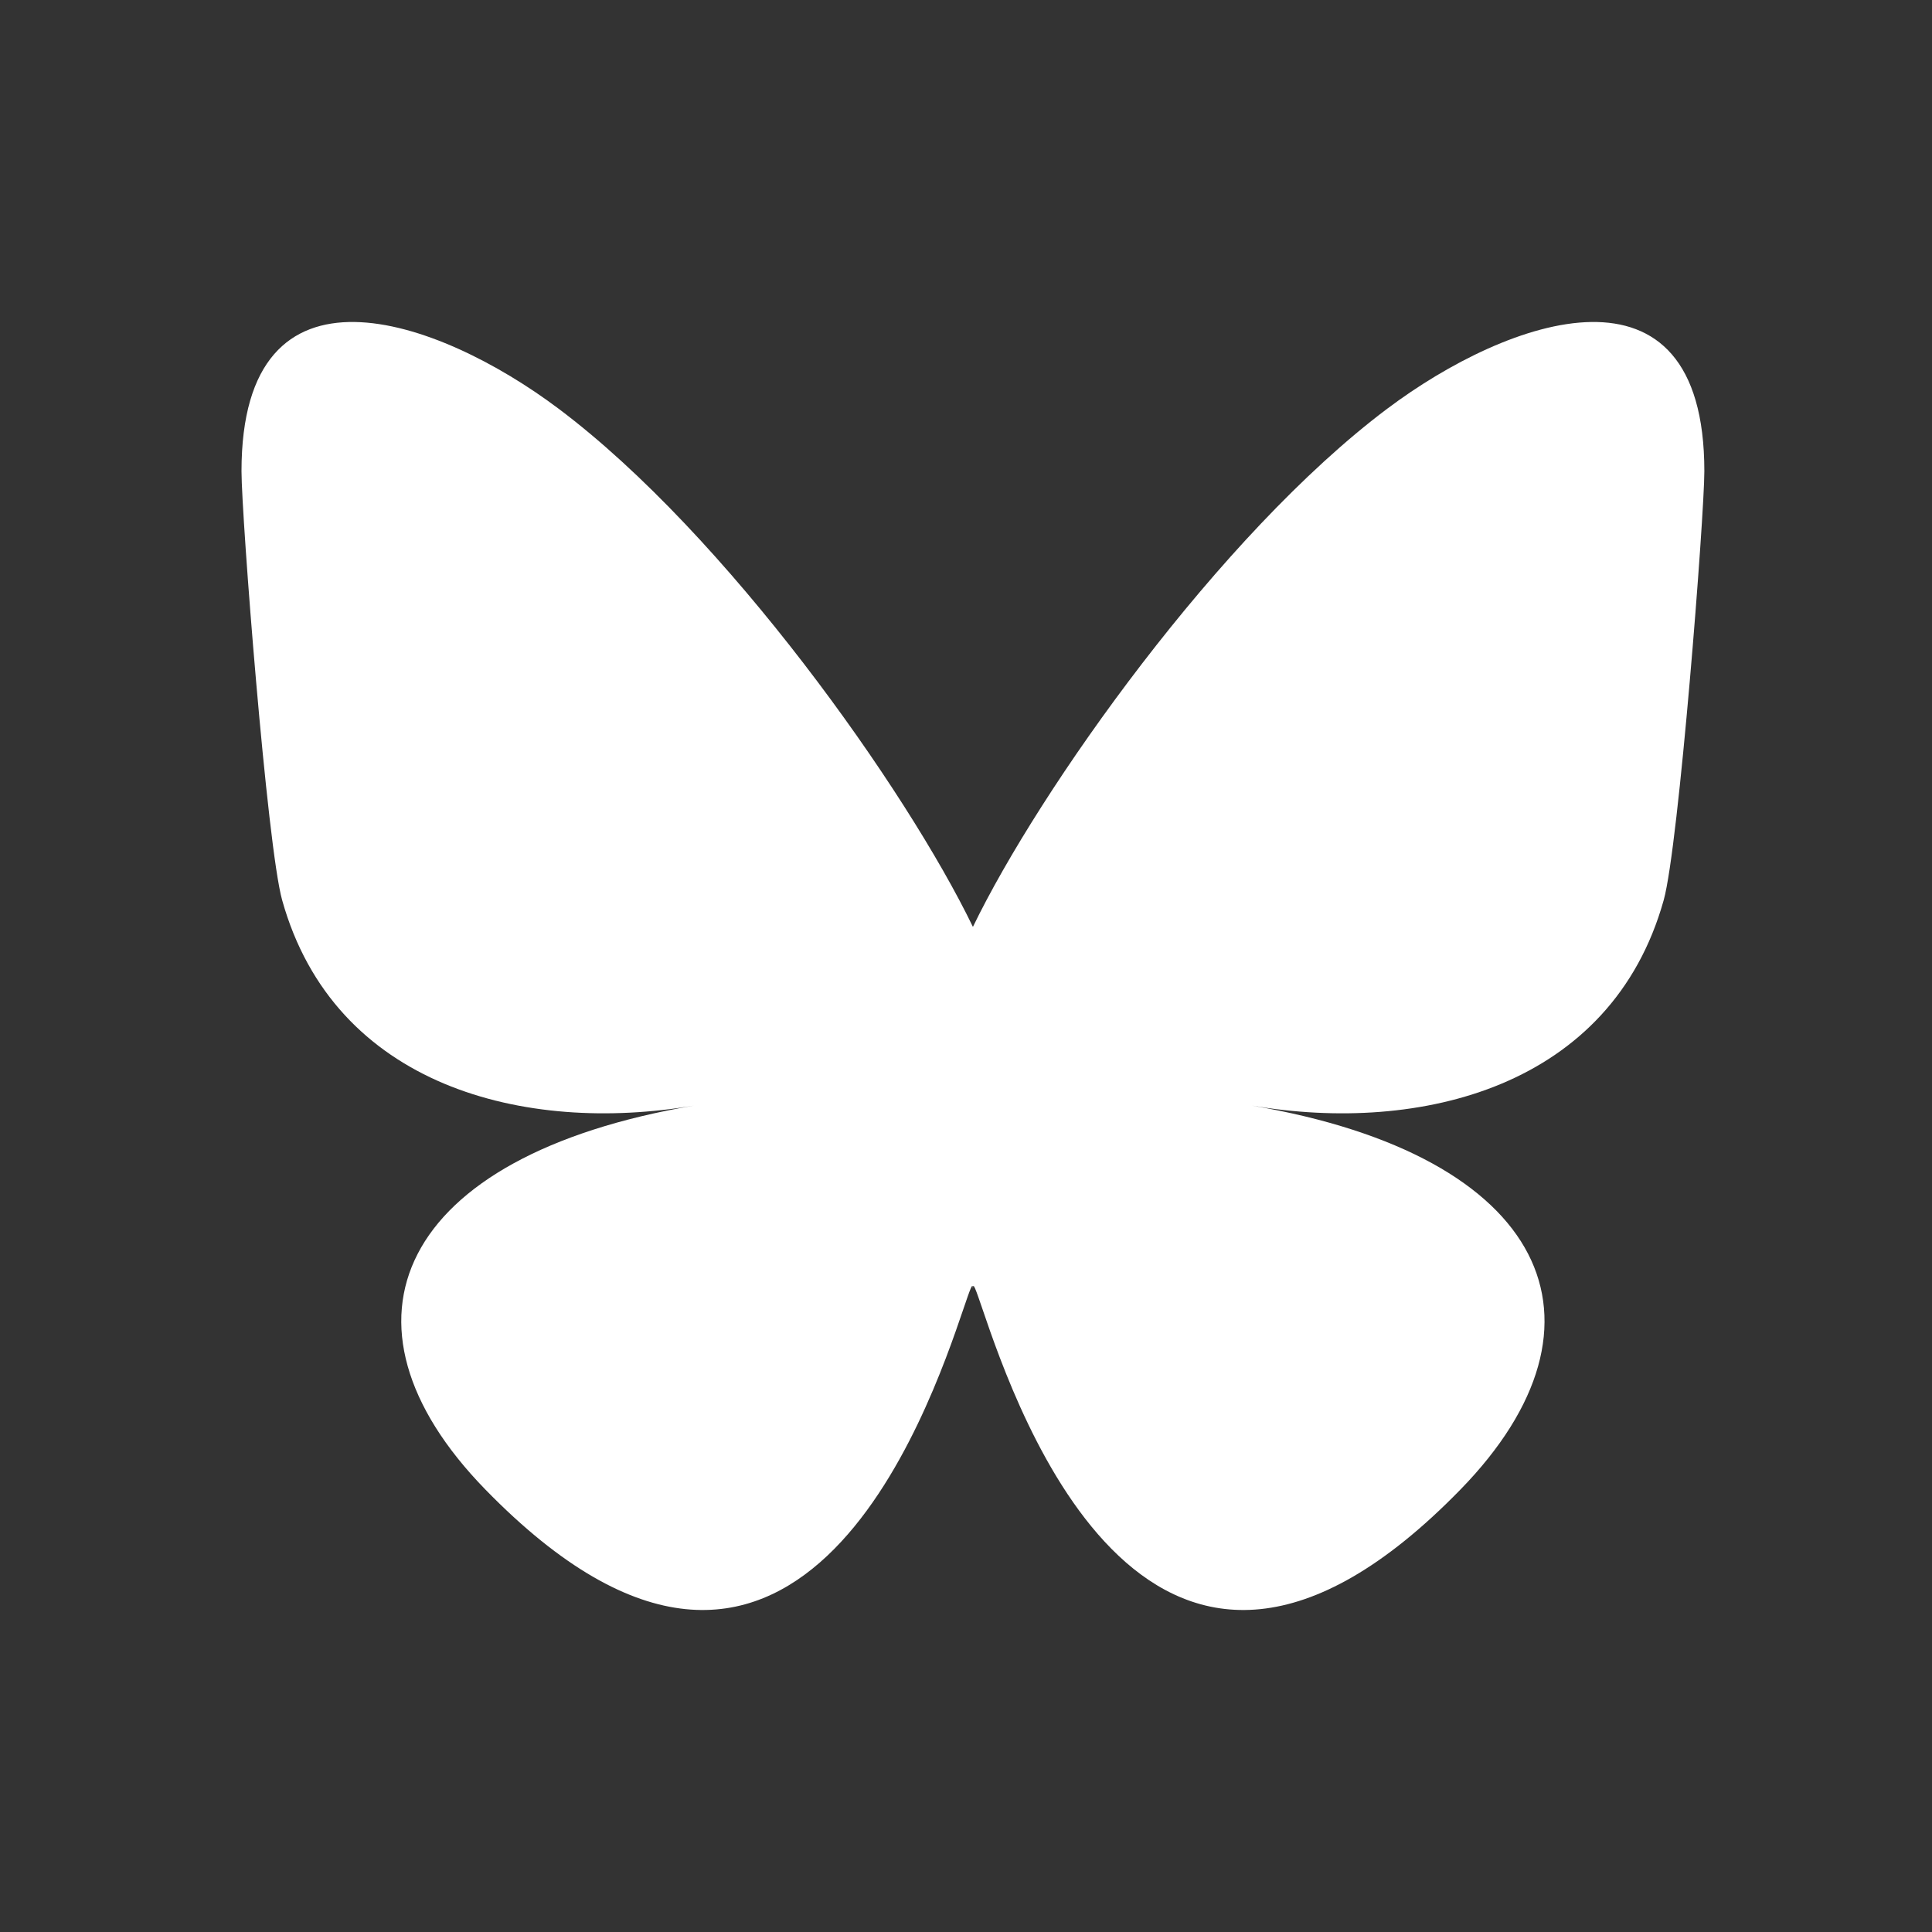 <svg width="24" height="24" viewBox="0 0 24 24" fill="none" xmlns="http://www.w3.org/2000/svg">
<rect x="0" y="0" width="24" height="24" fill="#333333" stroke="none"/>
<path d="M6.939 5.077C9.022 6.641 11.263 9.812 12.086 11.514C12.909 9.812 15.15 6.641 17.233 5.077C18.736 3.948 21.172 3.075 21.172 5.854C21.172 6.409 20.854 10.515 20.667 11.182C20.018 13.5 17.655 14.091 15.552 13.734C19.227 14.359 20.162 16.431 18.143 18.503C14.309 22.438 12.632 17.515 12.202 16.254C12.123 16.023 12.086 15.915 12.086 16.007C12.085 15.915 12.049 16.023 11.97 16.254C11.54 17.515 9.863 22.438 6.029 18.503C4.009 16.431 4.944 14.359 8.62 13.734C6.517 14.091 4.153 13.5 3.505 11.182C3.318 10.515 3 6.409 3 5.854C3 3.075 5.436 3.948 6.939 5.077H6.939Z" fill="white"/>
</svg>
